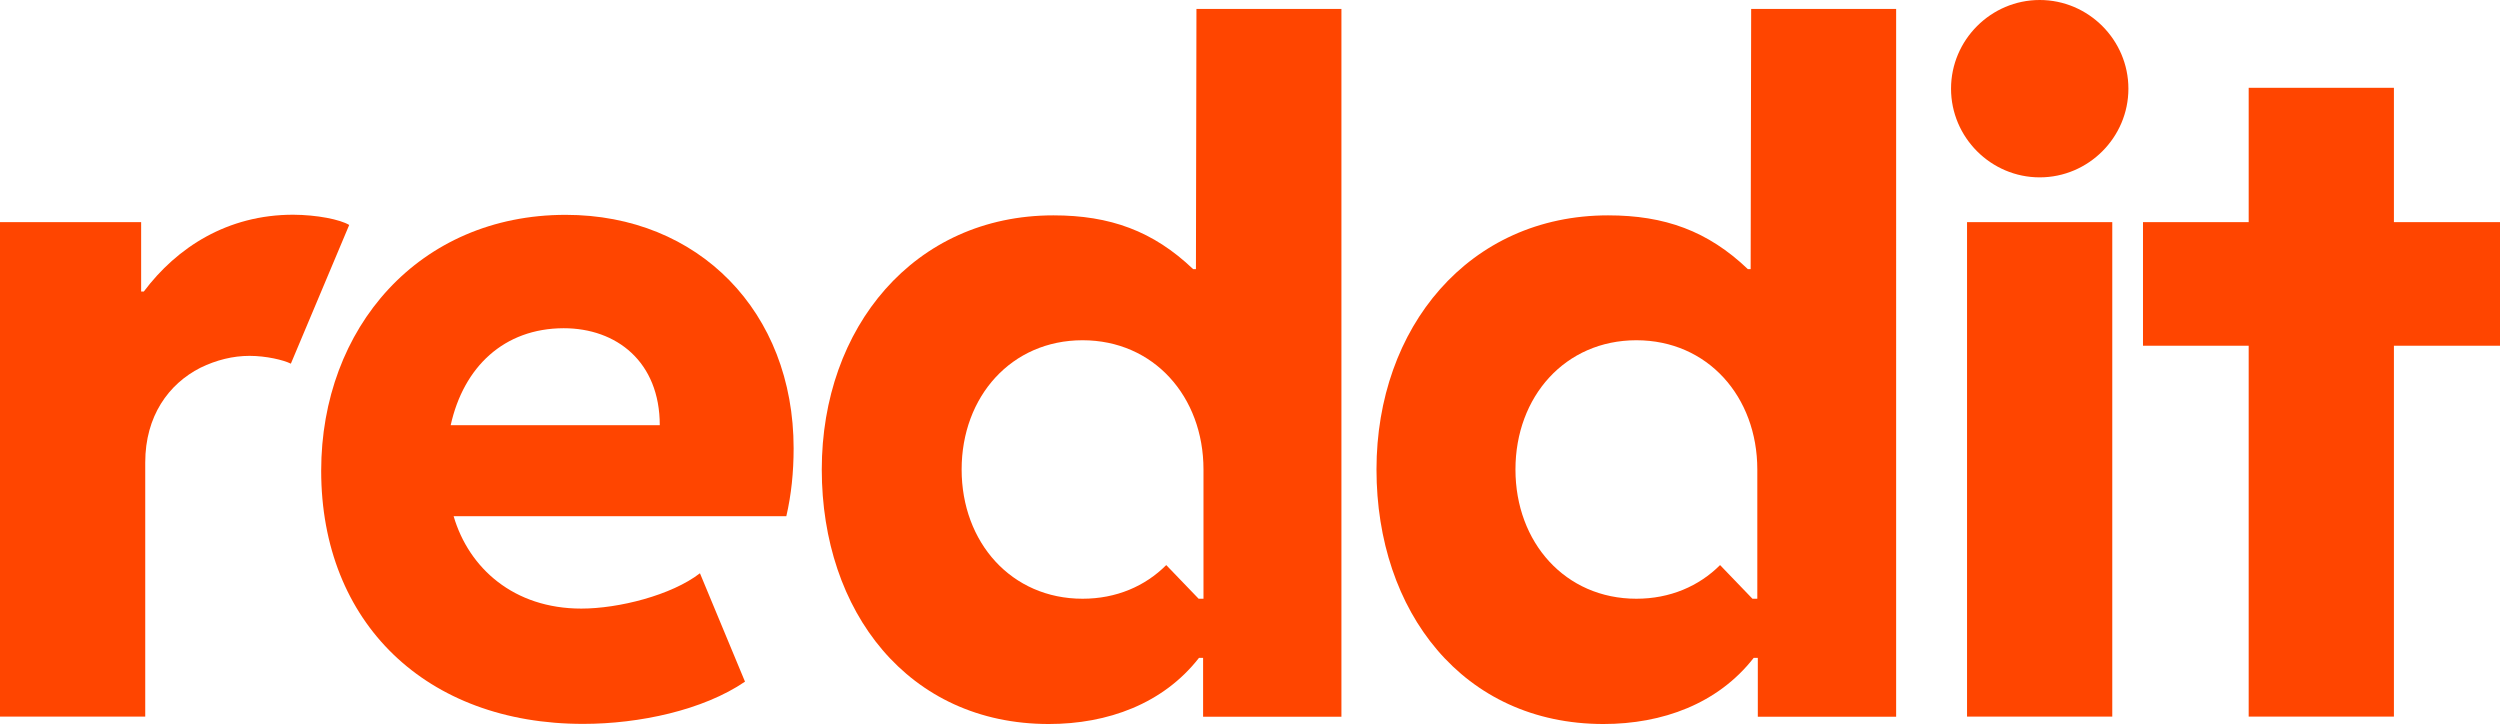 <svg version="1.1" id="Layer_1" xmlns:x="ns_extend;" xmlns:i="ns_ai;" xmlns:graph="ns_graphs;" xmlns="http://www.w3.org/2000/svg" xmlns:xlink="http://www.w3.org/1999/xlink" x="0px" y="0px" viewBox="0 0 1953.7 565.8" style="enable-background:new 0 0 1953.7 565.8;" xml:space="preserve">
 <style type="text/css">
  .st0{fill:#FF4500;}
 </style>
 <g>
  <path class="st0" d="M272.9,175.8l-45.6,108.4c-5.8-2.9-19.4-6.1-32.3-6.1s-25.9,3.2-38.4,9.3c-24.8,12.6-43.1,37.7-43.1,74V560H0
		V173.6h110.3v54.2h2.1c25.9-34.5,65.4-60,116.7-60C247.8,167.9,265.7,171.5,272.9,175.8L272.9,175.8z">
  </path>
  <path class="st0" d="M251,367.9c0-111.7,76.5-200,191.1-200c103.8,0,178.1,75.8,178.1,182.4c0,18.7-1.8,36.3-5.7,53.1h-260
		c11.9,40.6,47,72.2,99.8,72.2c29.1,0,70.4-10.4,92.7-27.6l35.2,84.7c-32.7,22.3-82.6,33-126.4,33C333.2,565.8,251,486.8,251,367.9
		L251,367.9z M352.2,332.3h163.4c0-49.6-33.8-75.8-75.1-75.8C393.9,256.6,362.3,286.7,352.2,332.3L352.2,332.3z">
  </path>
  <path class="st0" d="M1594,0c38.1,0,69.3,31.2,69.3,69.3s-31.2,69.3-69.3,69.3s-69.3-31.2-69.3-69.3S1555.9,0,1594,0L1594,0z
		 M1650.7,560h-113.5V173.6h113.5V560L1650.7,560z">
  </path>
  <path class="st0" d="M935,7l-0.4,203.3h-2.2c-31.2-29.8-65-42-109.2-42c-108.8,0-181,87.6-181,198.6s67.5,198.9,177.4,198.9
		c46,0,89.4-15.8,117.4-51.7h3.2v46h108.1V7H935L935,7z M940.5,467.9h-3.8l-25.3-26.3c-16.5,16.5-39,26.3-65.4,26.3
		c-55.6,0-94.5-44-94.5-101s38.9-101,94.5-101s94.5,44,94.5,101L940.5,467.9L940.5,467.9z">
  </path>
  <path class="st0" d="M1368.5,7l-0.4,203.3h-2.2c-31.2-29.8-65-42-109.2-42c-108.8,0-181,87.6-181,198.6s67.5,198.9,177.4,198.9
		c46,0,89.4-15.8,117.4-51.7h3.2v46h108.1V7H1368.5z M1373.3,467.9h-3.8l-25.3-26.3c-16.5,16.5-39.1,26.3-65.4,26.3
		c-55.6,0-94.5-44-94.5-101s38.9-101,94.5-101s94.5,44,94.5,101L1373.3,467.9L1373.3,467.9z">
  </path>
  <path class="st0" d="M1870.8,173.6h83v96.6h-83V560h-113.5V270.2h-82.6v-96.6h82.6v-105h113.5V173.6L1870.8,173.6z">
  </path>
 </g>
</svg>